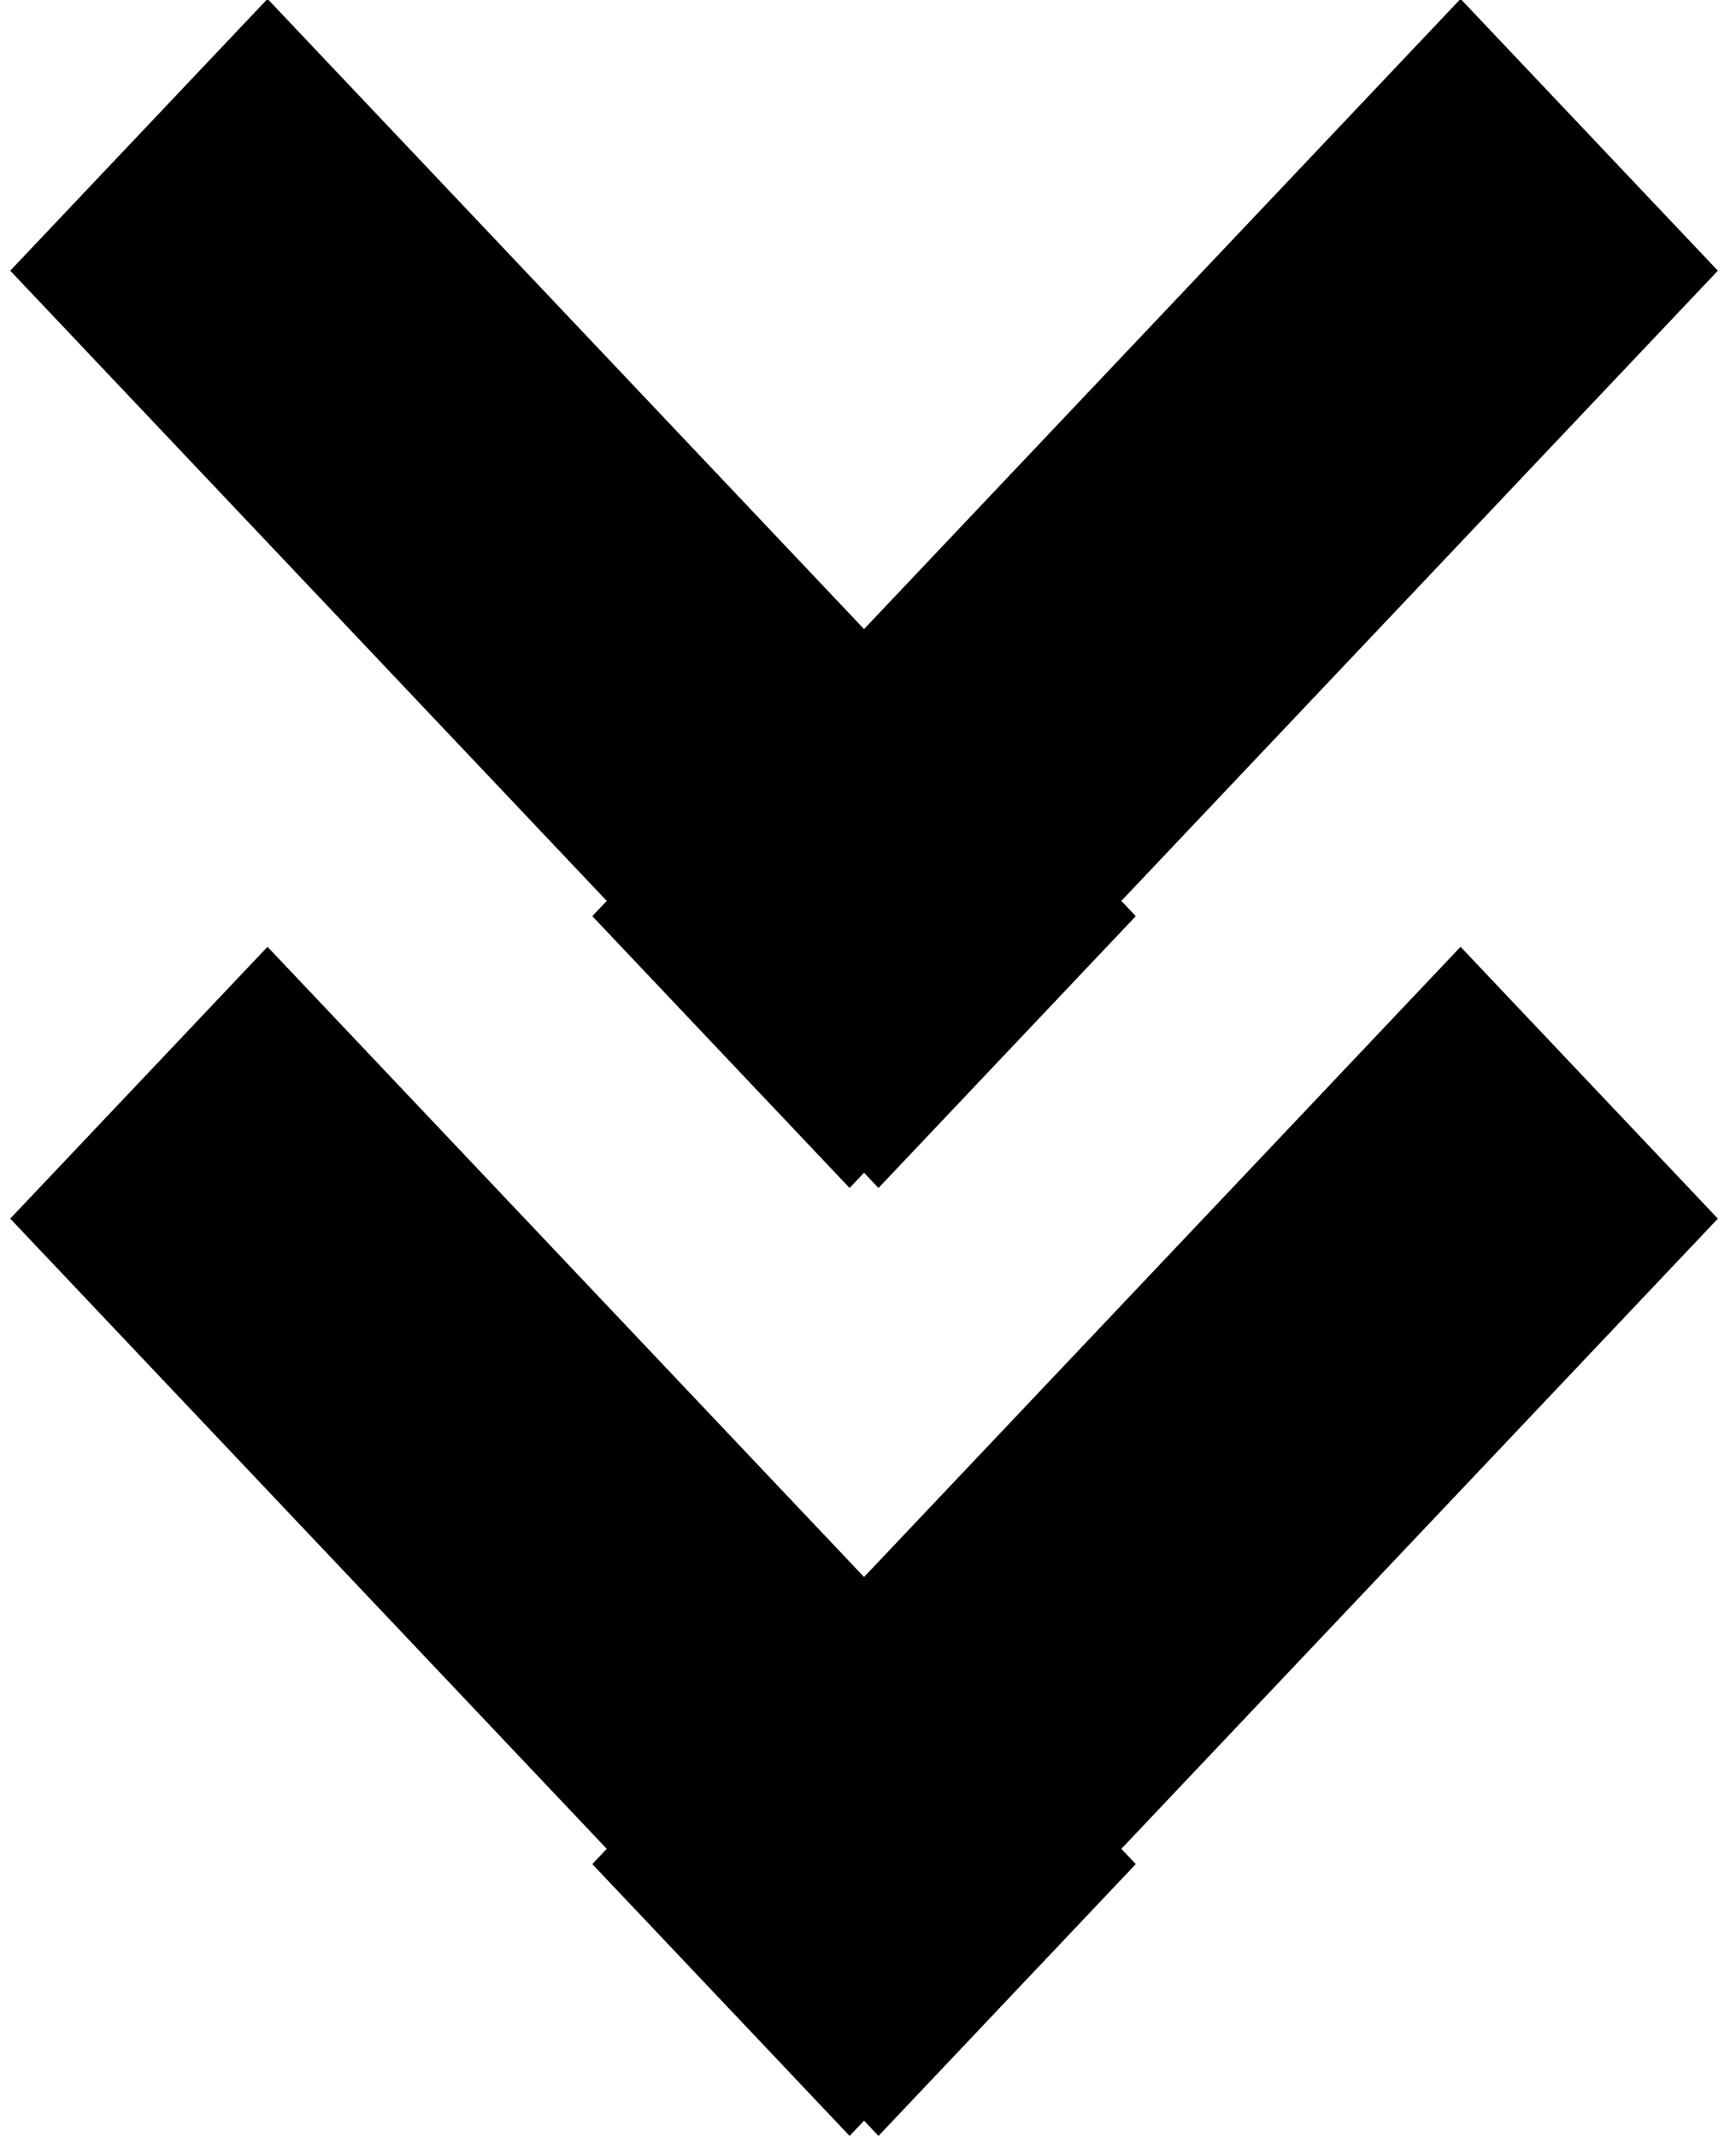 <?xml version="1.0" encoding="UTF-8" standalone="no"?>
<!DOCTYPE svg PUBLIC "-//W3C//DTD SVG 1.1//EN" "http://www.w3.org/Graphics/SVG/1.1/DTD/svg11.dtd">
<svg width="100%" height="100%" viewBox="0 0 65 80" version="1.1" xmlns="http://www.w3.org/2000/svg" xmlns:xlink="http://www.w3.org/1999/xlink" xml:space="preserve" xmlns:serif="http://www.serif.com/" style="fill-rule:evenodd;clip-rule:evenodd;stroke-linejoin:round;stroke-miterlimit:2;">
    <g transform="matrix(1,0,0,1,-1385.02,-804.09)">
        <g transform="matrix(0.888,0,0,0.938,-59.738,54.841)">
            <g transform="matrix(1,0,0,1,218.267,56.998)">
                <g transform="matrix(0.307,0.307,-0.716,0.716,1553.6,-210.063)">
                    <rect x="1332.55" y="757.961" width="119.251" height="15.152"/>
                </g>
                <g transform="matrix(-0.307,0.307,0.716,0.716,1336.69,-210.063)">
                    <rect x="1332.55" y="757.961" width="119.251" height="15.152"/>
                </g>
            </g>
            <g transform="matrix(1,0,0,1,218.267,94.831)">
                <g transform="matrix(0.307,0.307,-0.716,0.716,1553.6,-210.063)">
                    <rect x="1332.55" y="757.961" width="119.251" height="15.152"/>
                </g>
                <g transform="matrix(-0.307,0.307,0.716,0.716,1336.69,-210.063)">
                    <rect x="1332.55" y="757.961" width="119.251" height="15.152"/>
                </g>
            </g>
        </g>
    </g>
</svg>

